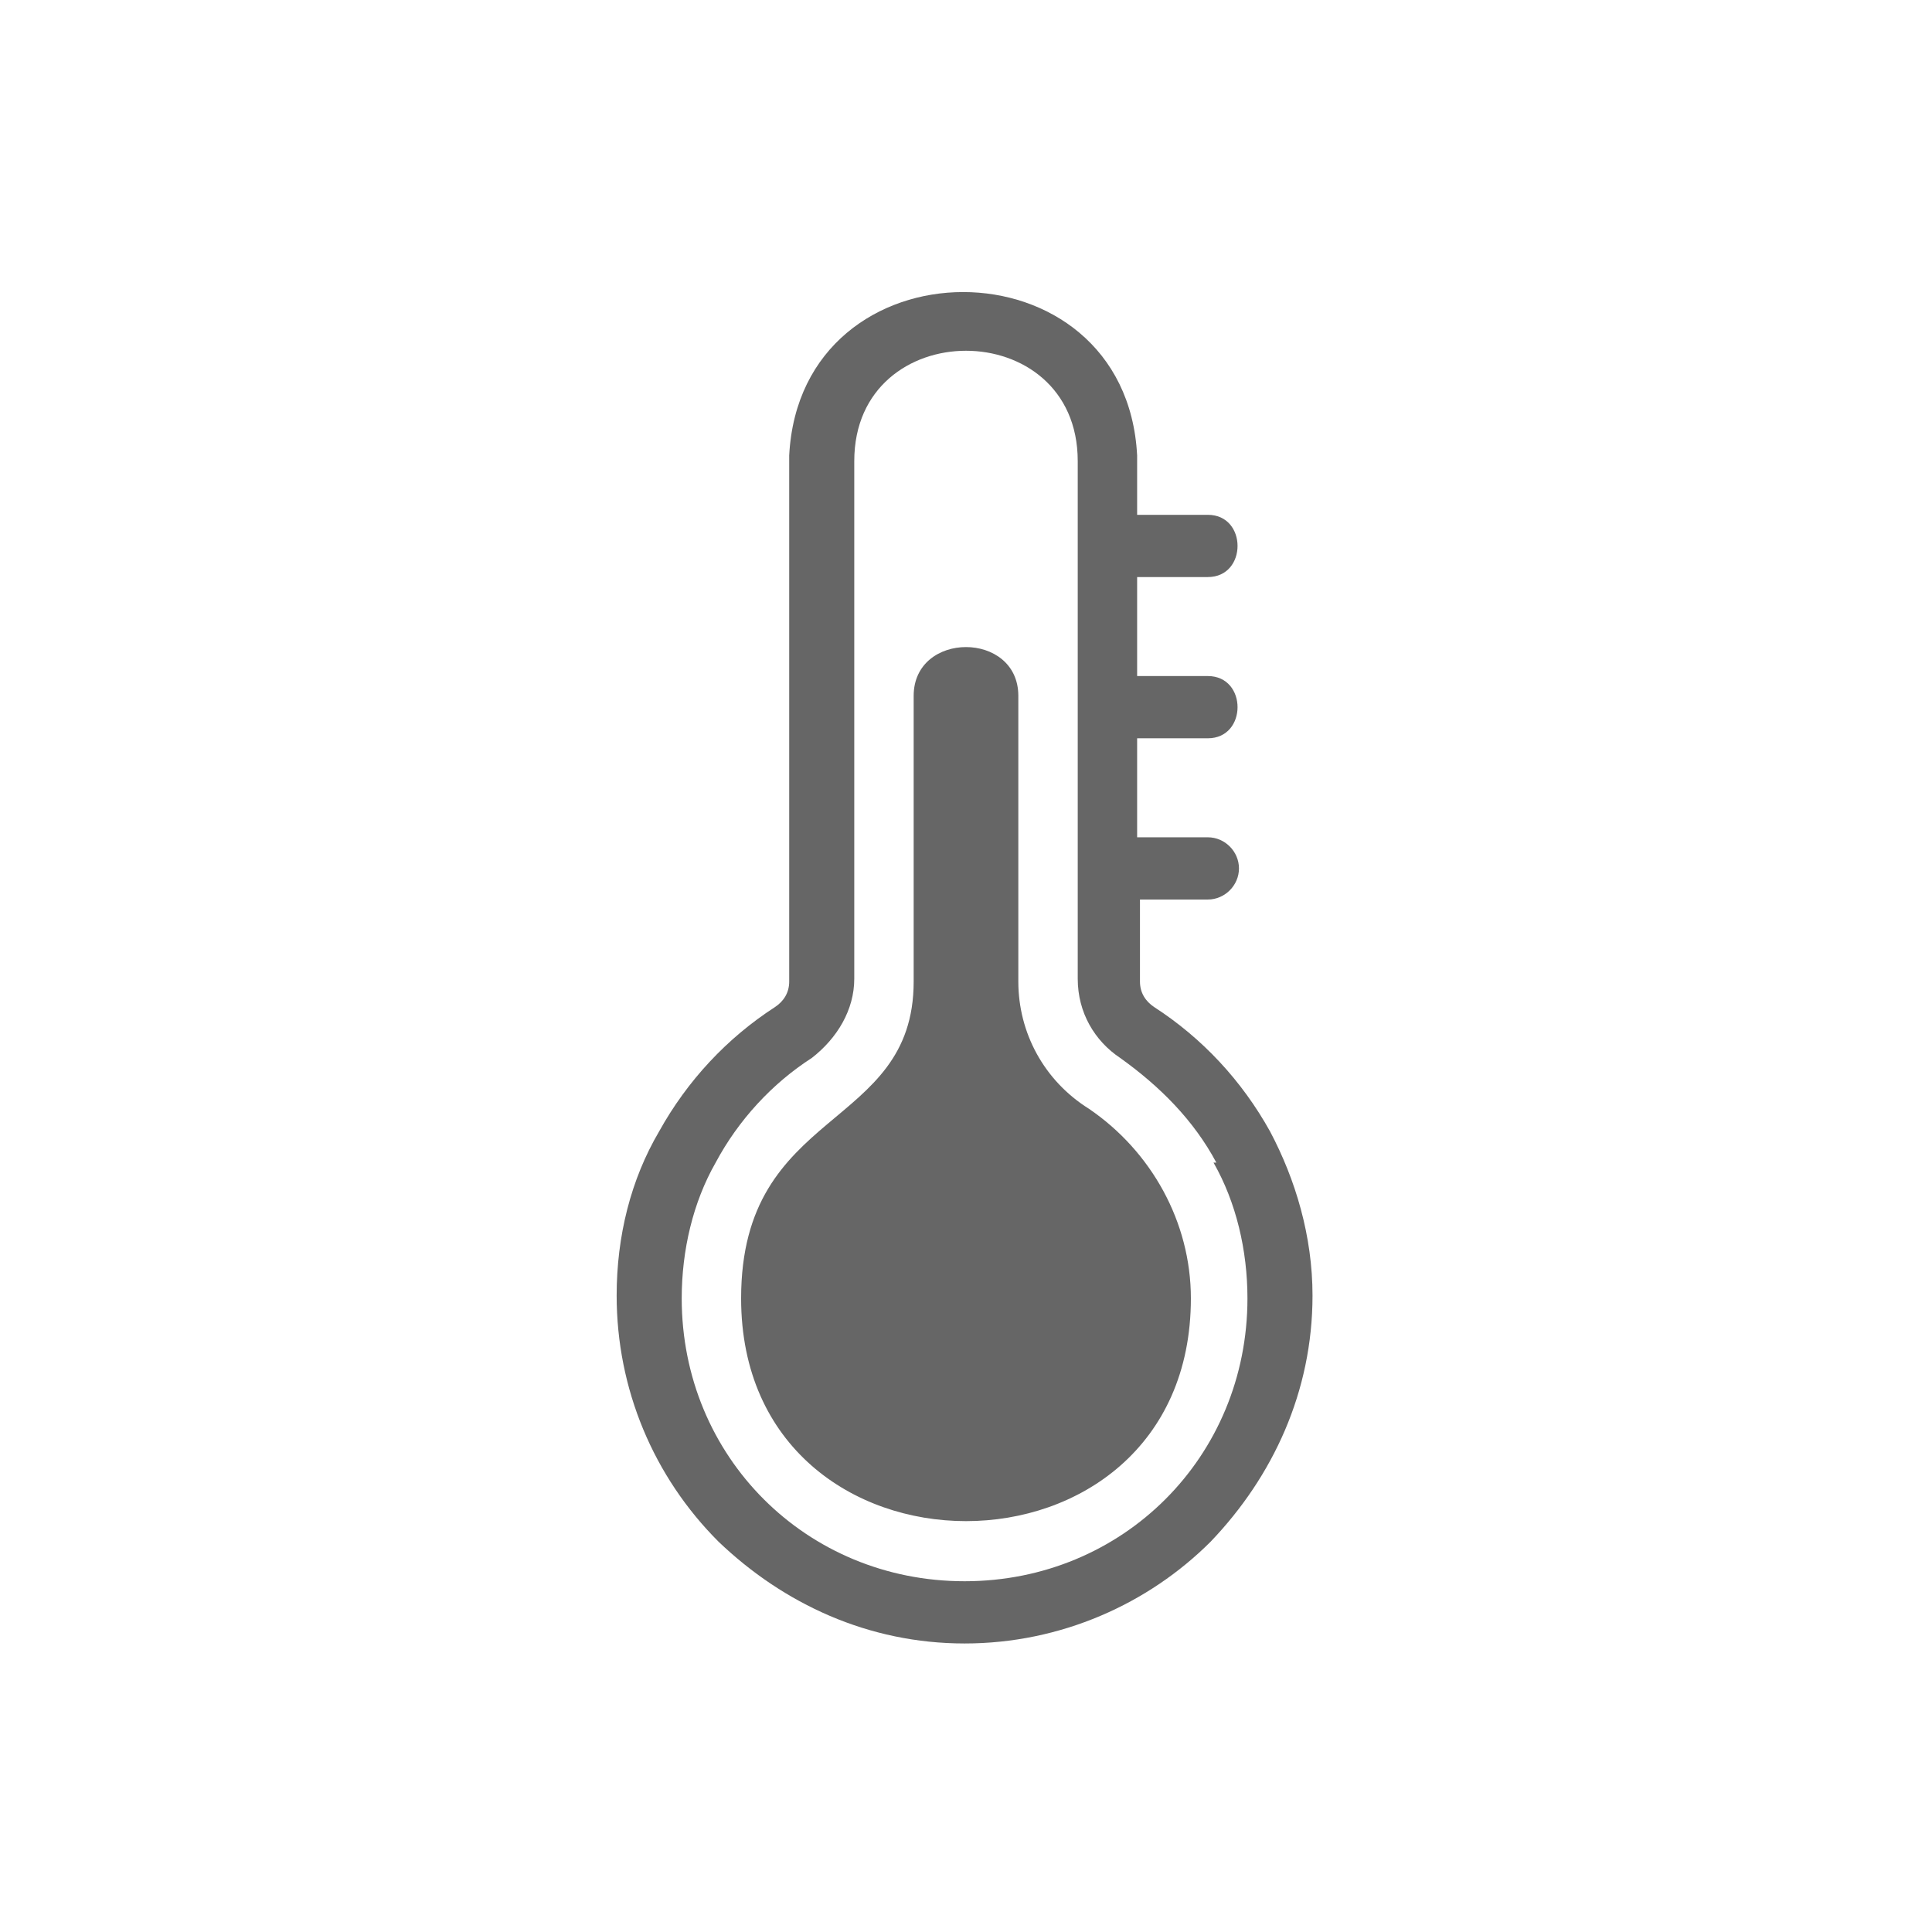 <?xml version="1.0" encoding="UTF-8"?>
<!DOCTYPE svg PUBLIC "-//W3C//DTD SVG 1.1//EN" "http://www.w3.org/Graphics/SVG/1.1/DTD/svg11.dtd">
<!-- Creator: CorelDRAW 2020 (64-Bit) -->
<svg xmlns="http://www.w3.org/2000/svg" xml:space="preserve" width="6.773mm" height="6.773mm" version="1.1" style="shape-rendering:geometricPrecision; text-rendering:geometricPrecision; image-rendering:optimizeQuality; fill-rule:evenodd; clip-rule:evenodd"
viewBox="0 0 683 683"
 xmlns:xlink="http://www.w3.org/1999/xlink"
 xmlns:xodm="http://www.corel.com/coreldraw/odm/2003">
 <defs>
  <style type="text/css">
   <![CDATA[
    .fil0 {fill:none}
    .fil1 {fill:#666666}
   ]]>
  </style>
 </defs>
 <g id="Слой_x0020_1">
  <g id="_2035042664624">
   <rect class="fil0" width="683" height="683"/>
   <path class="fil1" d="M385 392c-16,-10 -25,-27 -25,-45l0 -101c0,-23 -37,-23 -37,0l0 101c0,53 -61,44 -61,112 0,105 159,105 159,0 0,-27 -14,-52 -36,-67zm18 -96l24 0c6,0 11,5 11,11 0,6 -5,11 -11,11l-24 0 0 29c0,4 2,7 5,9 17,11 31,26 41,44 9,17 15,37 15,58 0,34 -14,64 -36,87 -22,22 -53,36 -87,36 -34,0 -64,-14 -87,-36 -23,-23 -36,-54 -36,-87 0,-21 5,-41 15,-58 10,-18 24,-33 41,-44 3,-2 5,-5 5,-9l0 -186c4,-77 119,-77 123,0l0 21 25 0c14,0 14,22 0,22l-25 0 0 35 25 0c14,0 14,22 0,22l-25 0 0 35zm27 115c-8,-15 -20,-27 -34,-37 -9,-6 -15,-16 -15,-28l0 -183c0,-52 -79,-52 -79,0l0 183c0,11 -6,21 -15,28 -14,9 -26,22 -34,37 -8,14 -12,31 -12,48 0,28 11,53 29,71 18,18 43,29 71,29 28,0 53,-11 71,-29 18,-18 29,-43 29,-71 0,-17 -4,-34 -12,-48z"/>
  </g>
 </g>
</svg>
